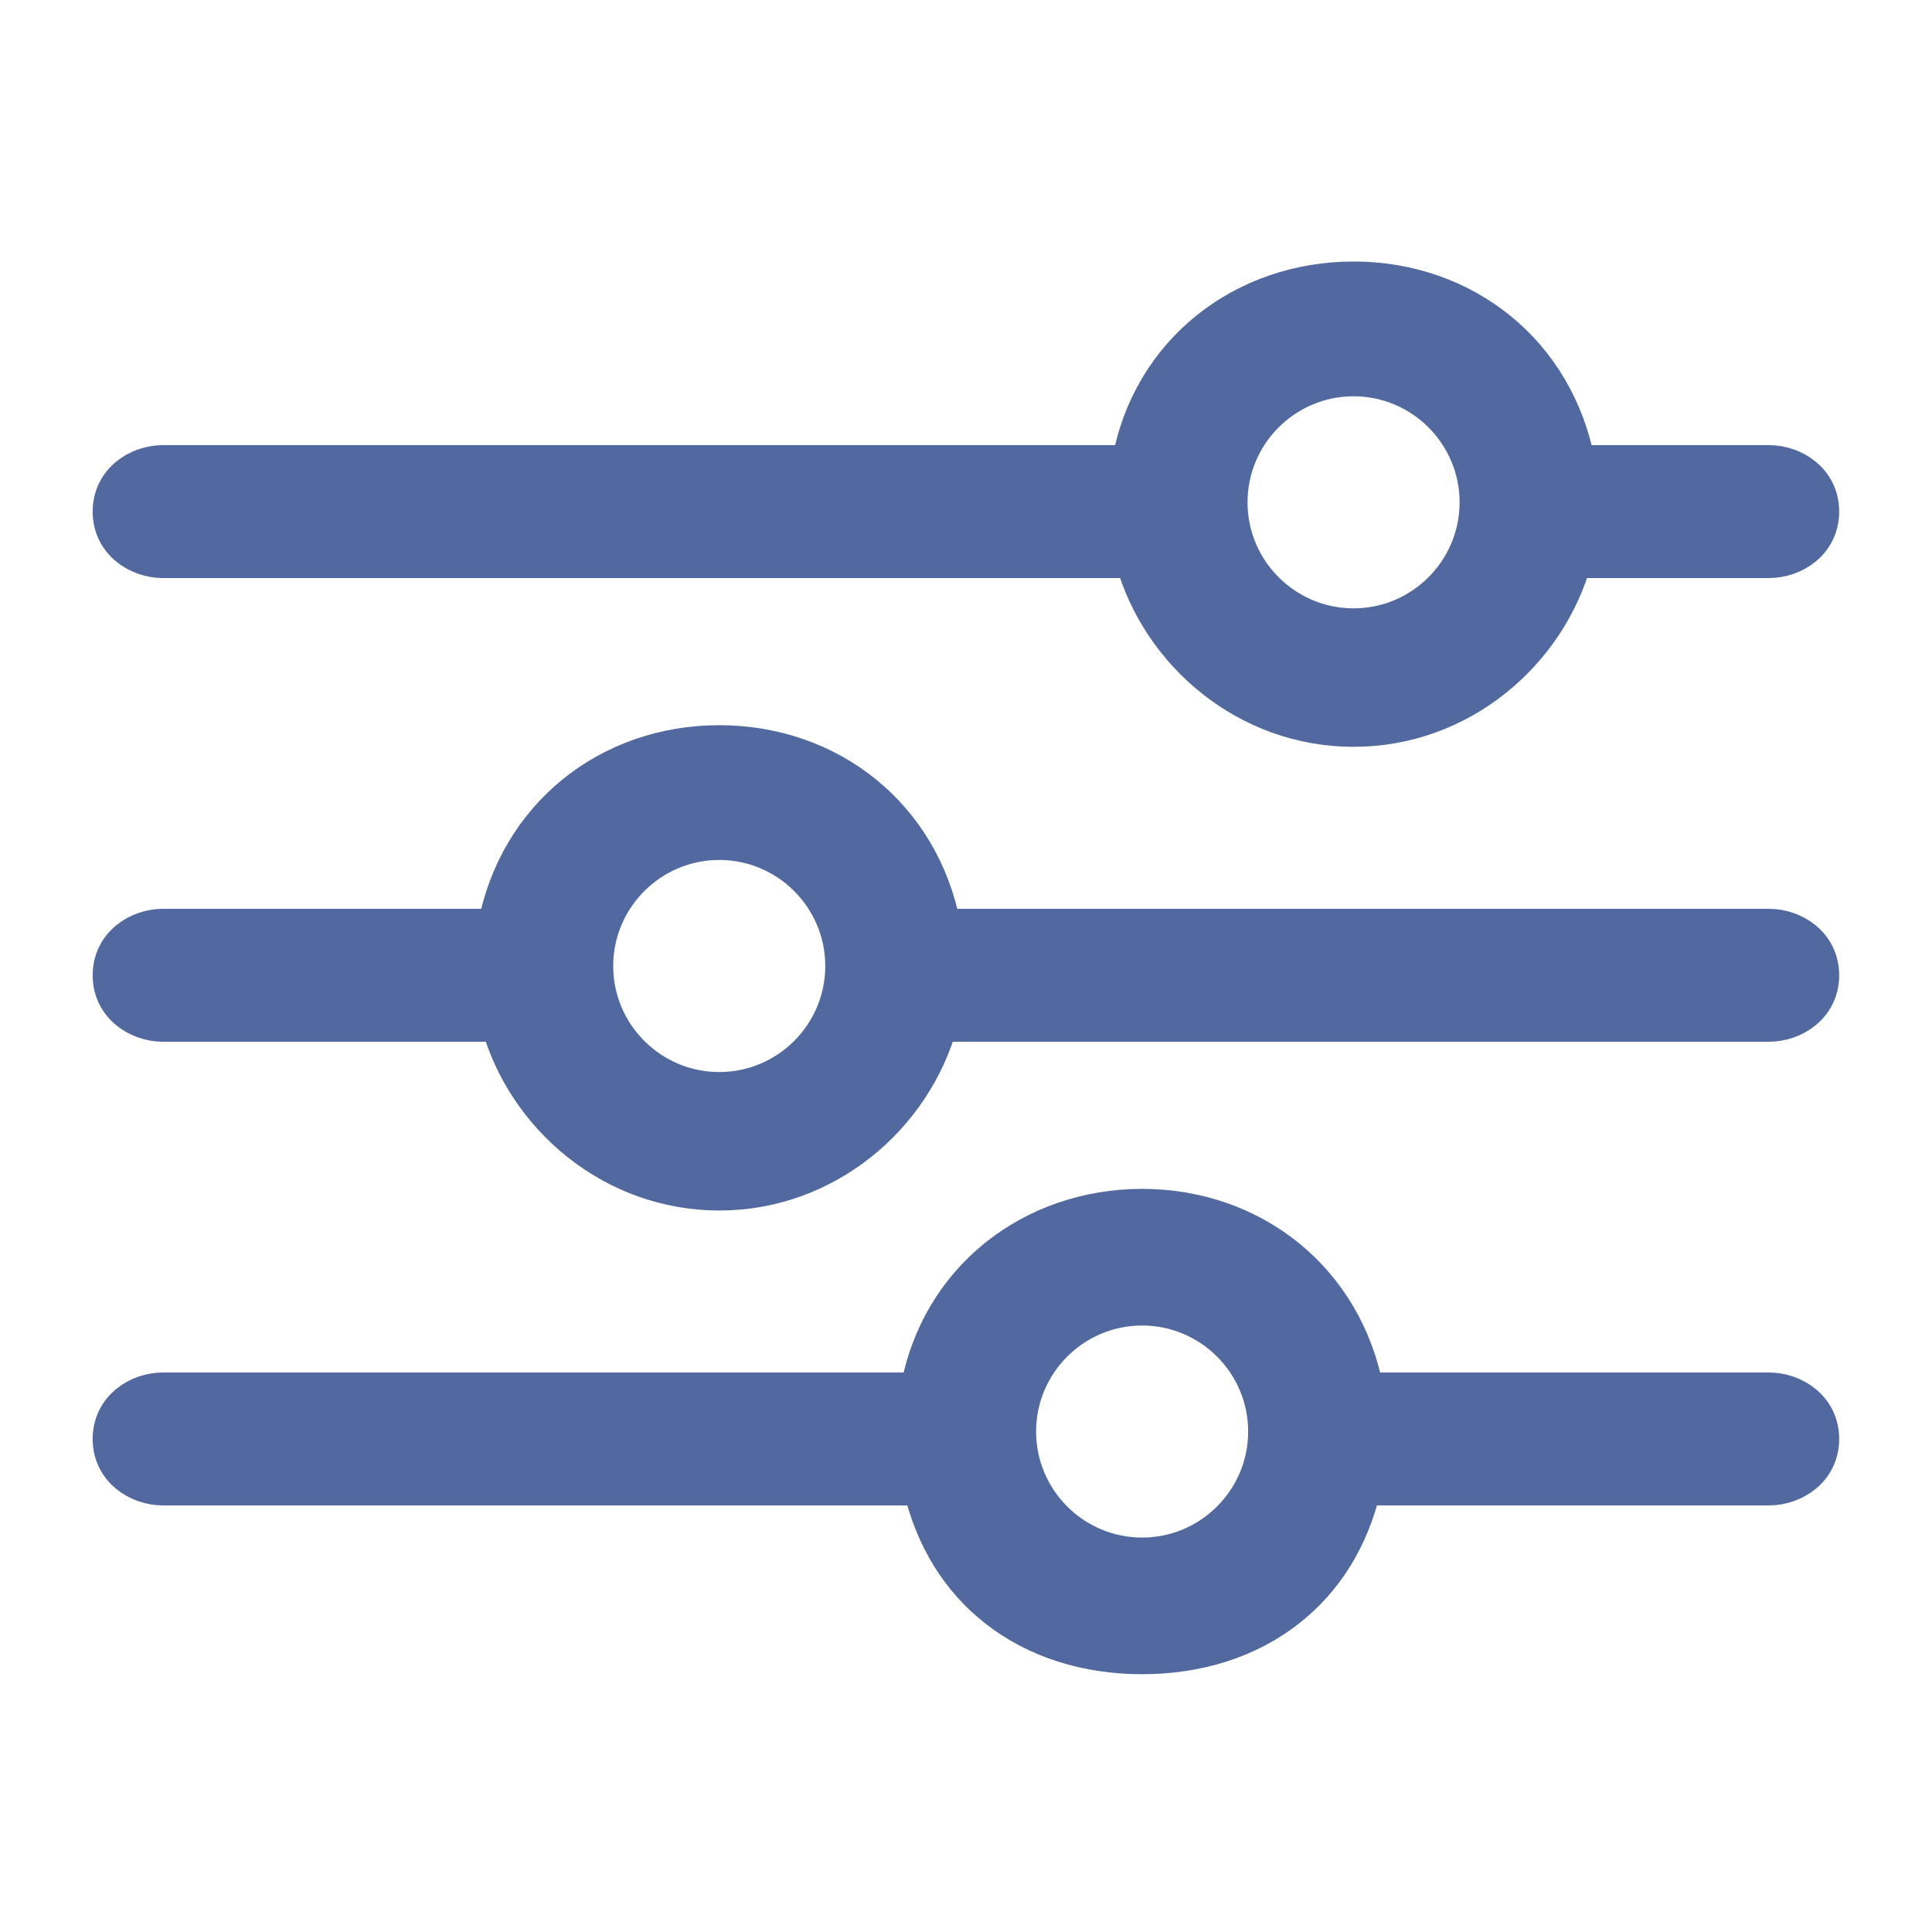 <svg width="25" height="25" viewBox="0 0 25 25" fill="none" xmlns="http://www.w3.org/2000/svg">
<path d="M2.107 7.23H14.678C15.014 8.446 16.143 9.414 17.515 9.414C18.888 9.414 20.016 8.446 20.352 7.23H22.891C23.203 7.23 23.549 7.013 23.549 6.62C23.549 6.227 23.203 6.01 22.891 6.01H20.394C20.126 4.565 18.935 3.634 17.515 3.634C16.1 3.634 14.883 4.561 14.633 6.01H2.107C1.796 6.01 1.449 6.227 1.449 6.62C1.449 7.013 1.796 7.23 2.107 7.23ZM17.515 4.878C18.409 4.878 19.137 5.606 19.137 6.5C19.137 7.394 18.409 8.122 17.515 8.122C16.621 8.122 15.893 7.394 15.893 6.5C15.893 5.606 16.621 4.878 17.515 4.878Z" fill="#5269A0" stroke="#5269A0" stroke-width="0.5"/>
<path d="M22.891 12.01H12.186C11.918 10.565 10.727 9.634 9.307 9.634C7.888 9.634 6.697 10.565 6.428 12.01H2.107C1.796 12.01 1.449 12.227 1.449 12.62C1.449 13.013 1.796 13.23 2.107 13.23H6.47C6.806 14.446 7.935 15.414 9.307 15.414C10.68 15.414 11.808 14.446 12.145 13.23H22.891C23.203 13.23 23.549 13.013 23.549 12.62C23.549 12.227 23.203 12.01 22.891 12.01ZM9.307 14.122C8.413 14.122 7.685 13.394 7.685 12.5C7.685 11.606 8.413 10.878 9.307 10.878C10.201 10.878 10.929 11.606 10.929 12.5C10.929 13.394 10.201 14.122 9.307 14.122Z" fill="#5269A0" stroke="#5269A0" stroke-width="0.5"/>
<path d="M22.891 18.01H17.658C17.39 16.565 16.199 15.634 14.779 15.634C13.364 15.634 12.148 16.561 11.897 18.01H2.107C1.796 18.01 1.449 18.227 1.449 18.62C1.449 19.013 1.796 19.23 2.107 19.23H11.934C12.089 19.906 12.429 20.438 12.9 20.808C13.416 21.215 14.073 21.414 14.779 21.414C15.486 21.414 16.143 21.215 16.659 20.808C17.13 20.438 17.469 19.906 17.625 19.23H22.891C23.203 19.23 23.549 19.013 23.549 18.62C23.549 18.227 23.203 18.01 22.891 18.01ZM14.779 20.146C13.885 20.146 13.157 19.418 13.157 18.524C13.157 17.63 13.885 16.902 14.779 16.902C15.673 16.902 16.401 17.63 16.401 18.524C16.401 19.418 15.673 20.146 14.779 20.146Z" fill="#5269A0" stroke="#5269A0" stroke-width="0.5"/>
</svg>

